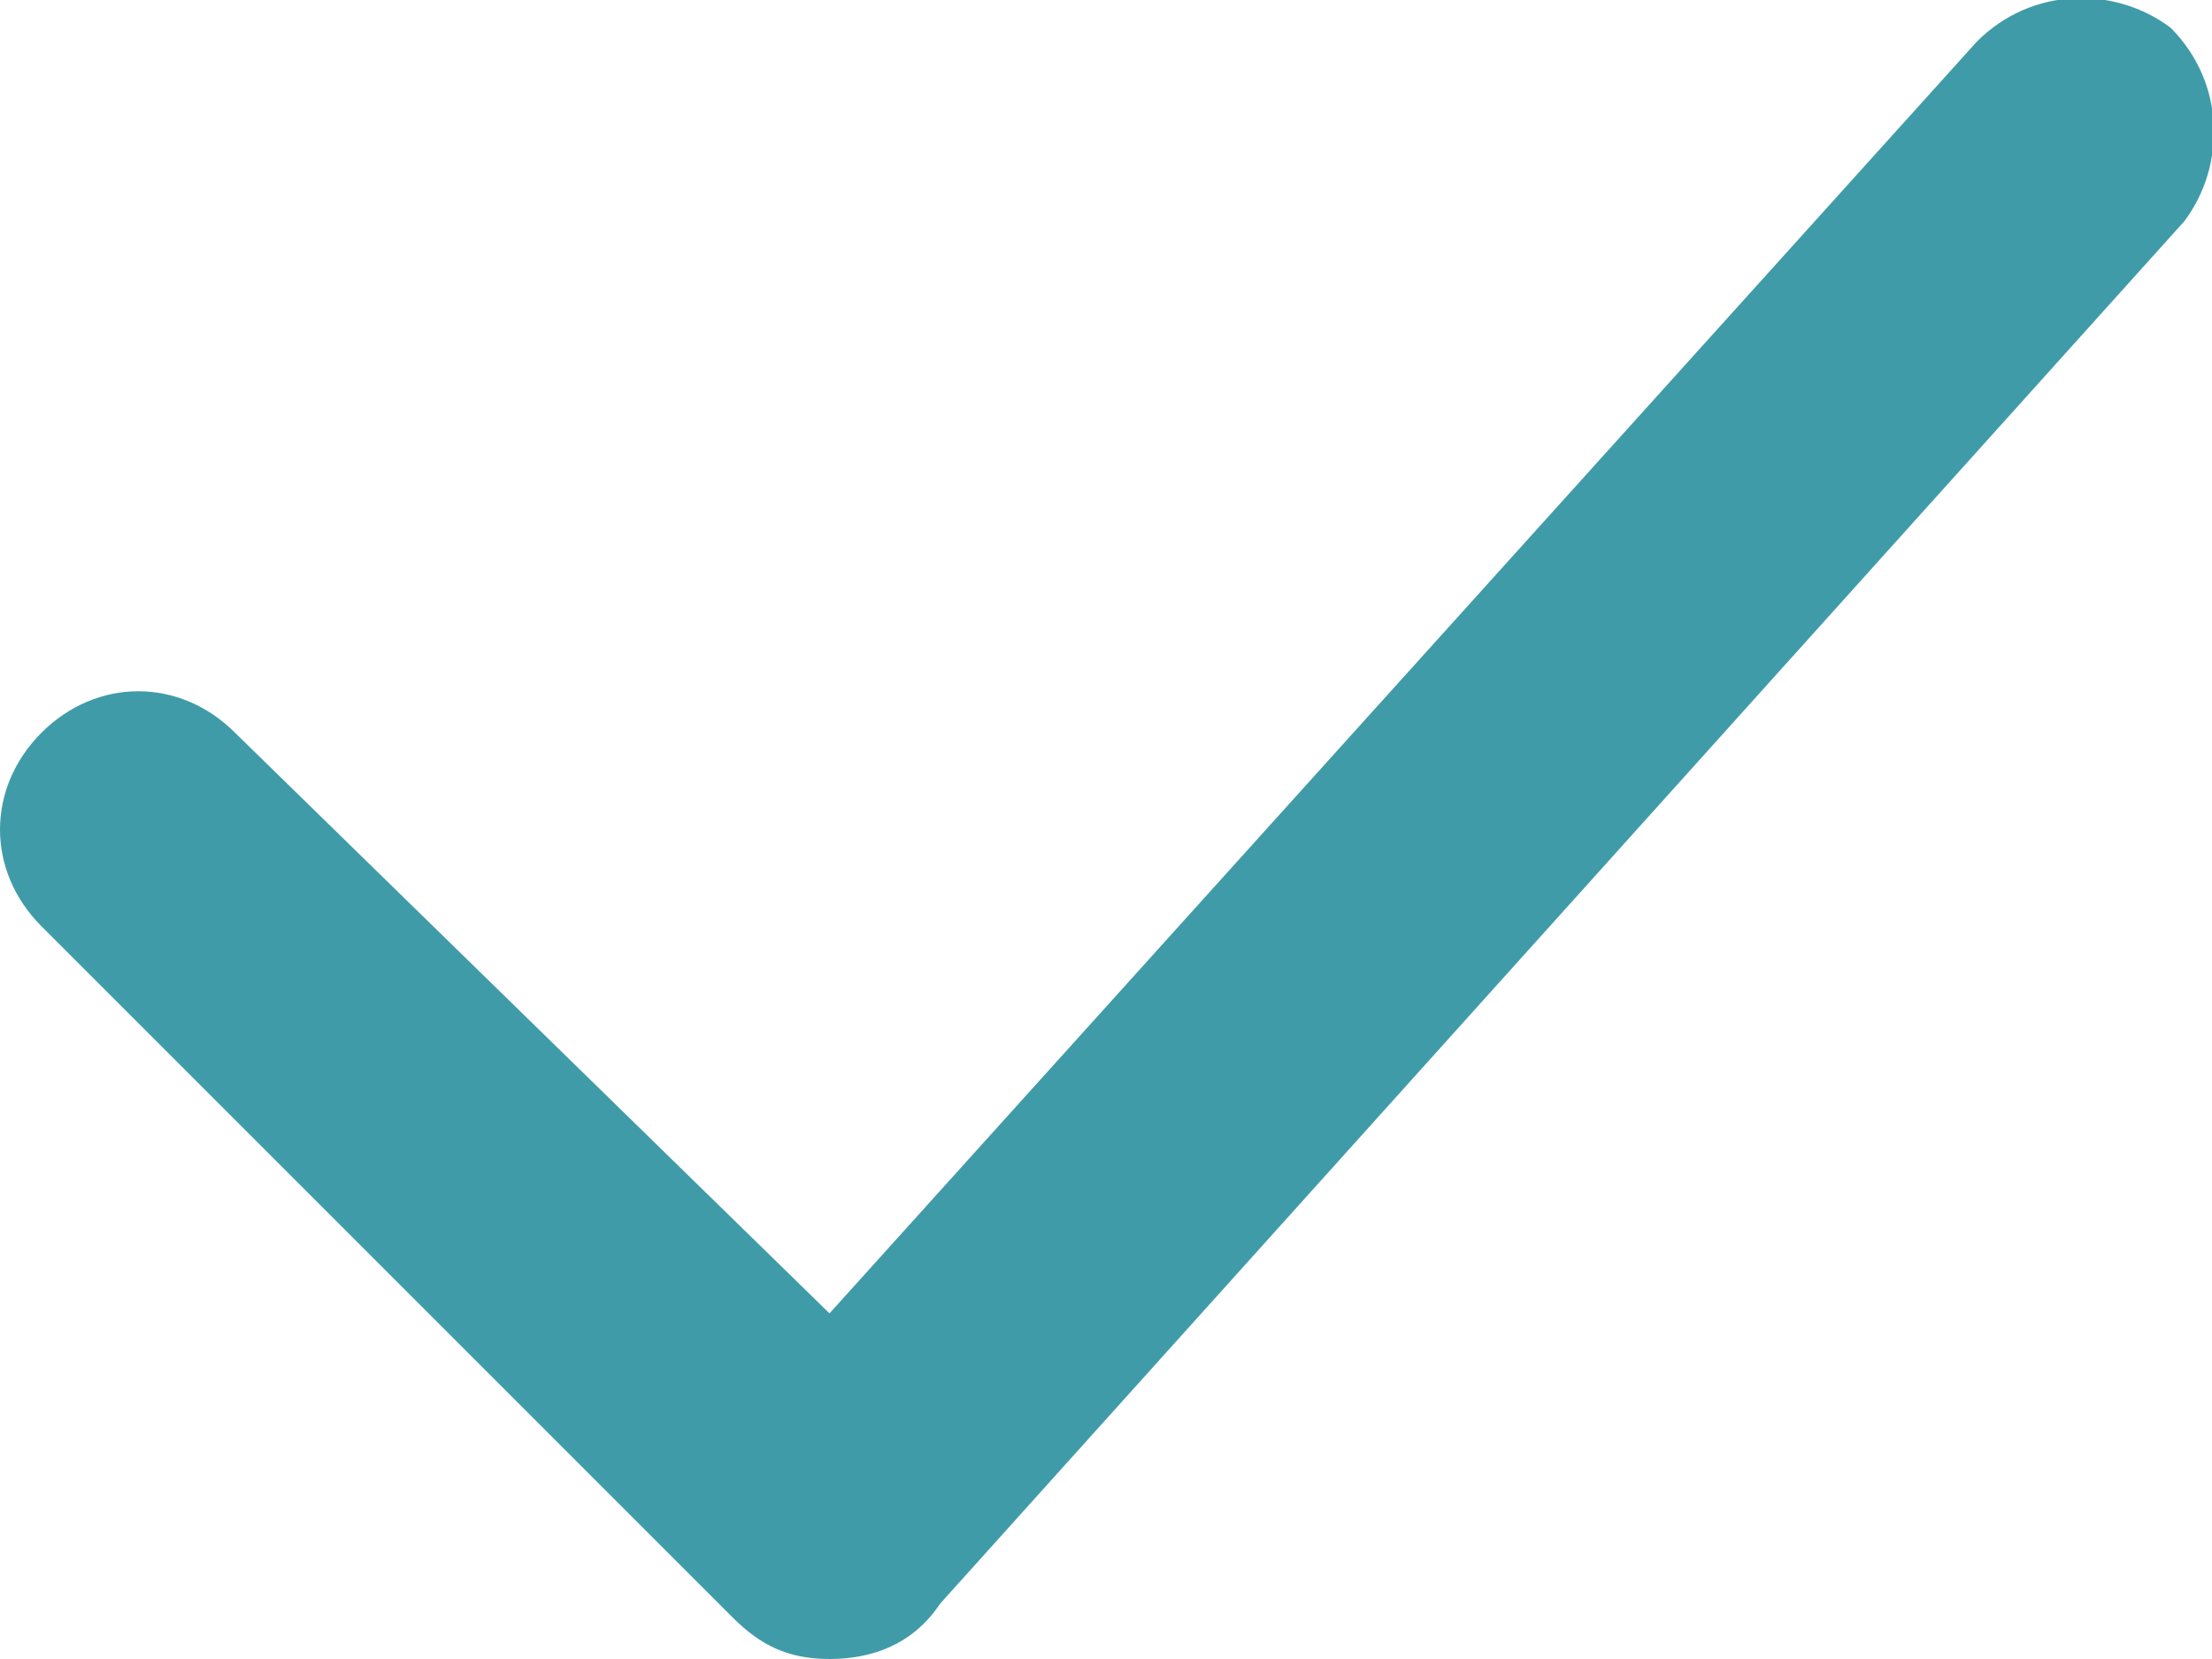 <?xml version="1.0" encoding="utf-8"?>
<!-- Generator: Adobe Illustrator 22.0.1, SVG Export Plug-In . SVG Version: 6.00 Build 0)  -->
<svg version="1.1" id="Layer_1" xmlns="http://www.w3.org/2000/svg" xmlns:xlink="http://www.w3.org/1999/xlink" x="0px" y="0px"
	 viewBox="0 0 16 12" style="enable-background:new 0 0 16 12;" xml:space="preserve">
<style type="text/css">
	.st0{opacity:0.75;fill:#00798C;}
</style>
<path class="st0" d="M6,12c-0.3,0-0.5-0.1-0.7-0.3l-5-5c-0.4-0.4-0.4-1,0-1.4s1-0.4,1.4,0L6,9.5l8.3-9.2c0.4-0.4,1-0.4,1.4-0.1
	c0.4,0.4,0.4,1,0.1,1.4l-9,10C6.6,11.9,6.3,12,6,12L6,12z"/>
</svg>

